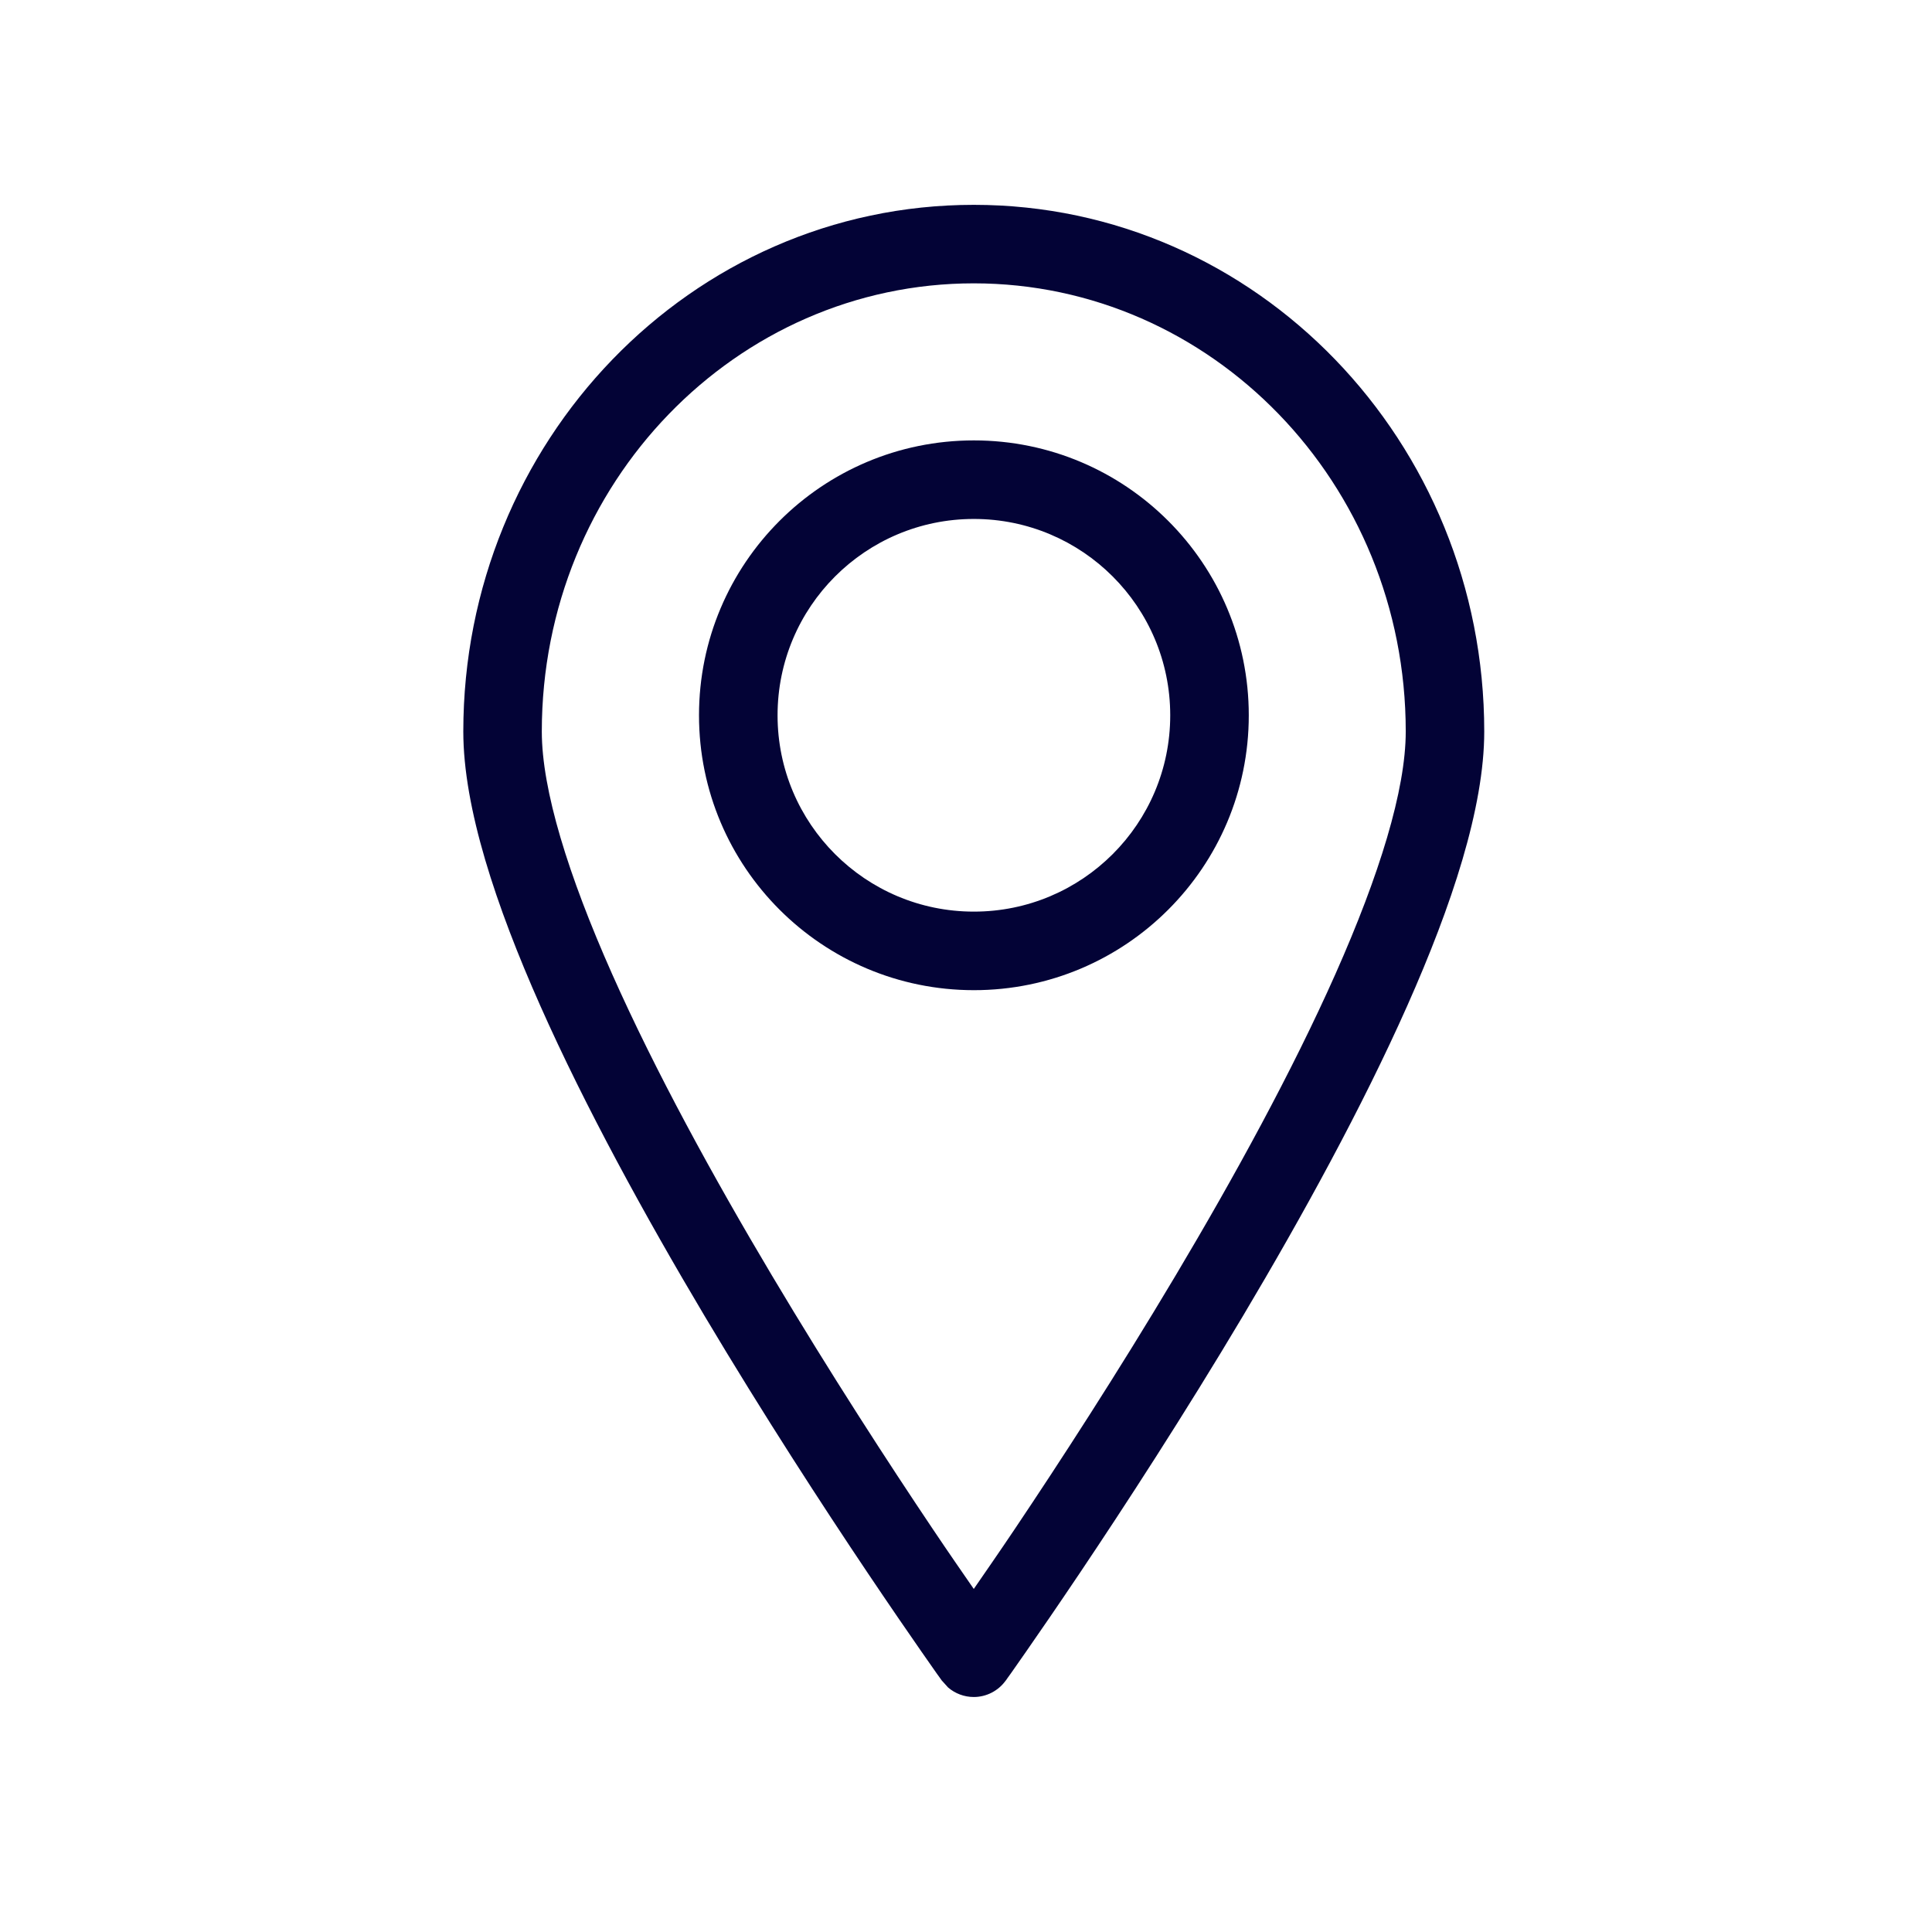 <?xml version="1.0" encoding="UTF-8"?>
<svg xmlns="http://www.w3.org/2000/svg" width="41" height="41" viewBox="0 0 41 41" fill="none">
  <path d="M20.665 4.347C26.674 4.347 31.498 9.378 31.498 15.524C31.498 17.141 30.807 19.222 29.864 21.344C28.908 23.496 27.639 25.807 26.381 27.921C25.121 30.037 23.862 31.971 22.919 33.376C22.447 34.078 22.054 34.65 21.778 35.046C21.64 35.244 21.532 35.399 21.458 35.504C21.421 35.556 21.392 35.595 21.373 35.622C21.363 35.636 21.356 35.648 21.351 35.655C21.348 35.658 21.345 35.661 21.344 35.663L21.342 35.665C21.185 35.883 20.933 36.013 20.665 36.013C20.463 36.013 20.271 35.94 20.121 35.812L19.988 35.665L19.986 35.663C19.985 35.661 19.982 35.658 19.98 35.655C19.974 35.648 19.967 35.636 19.957 35.622C19.938 35.595 19.909 35.556 19.872 35.504C19.798 35.399 19.69 35.244 19.552 35.046C19.276 34.65 18.883 34.078 18.411 33.376C17.468 31.971 16.209 30.037 14.949 27.921C13.691 25.807 12.422 23.496 11.466 21.344C10.524 19.222 9.832 17.141 9.832 15.524C9.832 9.378 14.656 4.347 20.665 4.347ZM20.665 6.013C15.629 6.013 11.498 10.245 11.498 15.524C11.498 16.764 12.057 18.569 12.989 20.668C13.908 22.736 15.139 24.982 16.381 27.067C17.621 29.15 18.862 31.059 19.794 32.447C20.128 32.945 20.425 33.373 20.665 33.72C20.904 33.373 21.202 32.945 21.536 32.447C22.468 31.059 23.709 29.15 24.949 27.067C26.191 24.982 27.422 22.736 28.341 20.668C29.273 18.569 29.832 16.764 29.832 15.524C29.832 10.245 25.701 6.013 20.665 6.013ZM20.667 9.346C23.889 9.346 26.501 11.958 26.501 15.18C26.501 18.401 23.889 21.013 20.667 21.013C17.446 21.012 14.834 18.401 14.834 15.18C14.834 11.958 17.445 9.346 20.667 9.346ZM20.667 11.013C18.366 11.013 16.501 12.879 16.501 15.18C16.501 17.481 18.366 19.346 20.667 19.346C22.968 19.346 24.834 17.481 24.834 15.18C24.834 12.879 22.968 11.013 20.667 11.013Z" fill="#030336"></path>
</svg>
